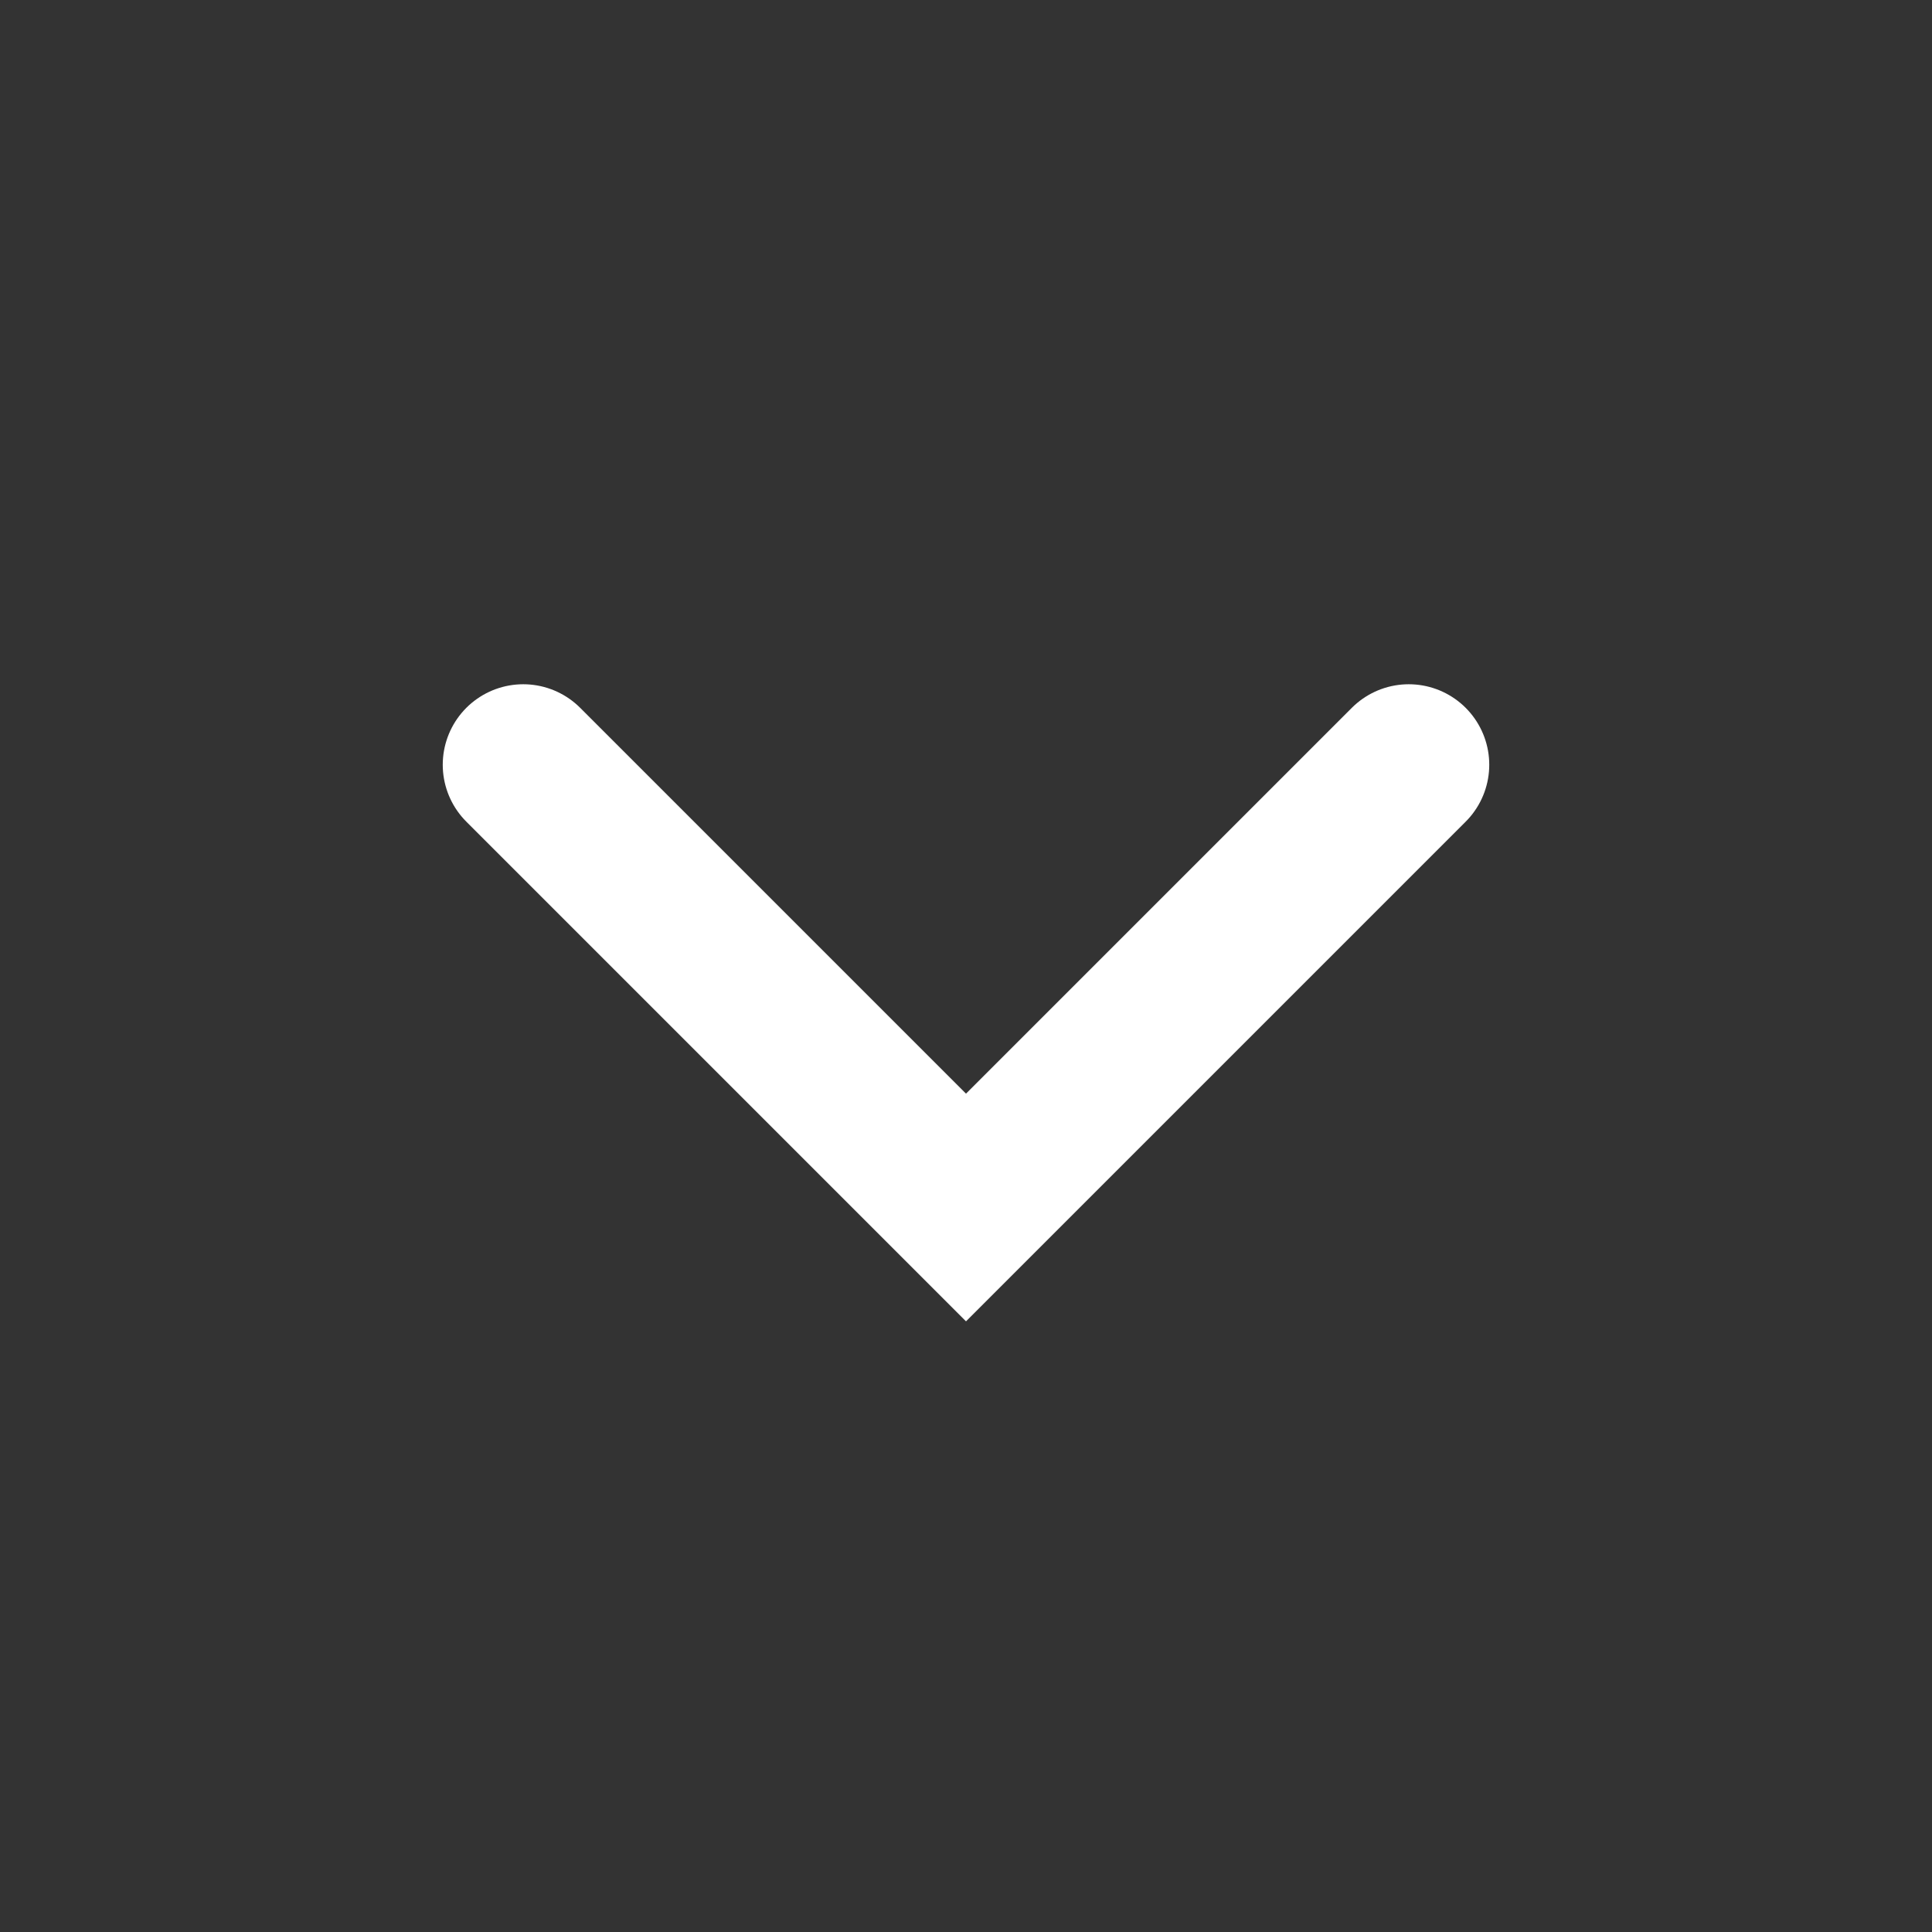<svg width="24" height="24" viewBox="0 0 24 24" fill="none" xmlns="http://www.w3.org/2000/svg">
<rect x="0" y="0" width="24" height="24" fill="#333333" stroke="none"/>
<g clip-path="url(#clip0_172_737)">
<path d="M6.5 9.5L12 15L17.5 9.5" stroke="white" stroke-width="2" stroke-linecap="round"/>
</g>
<defs>
<clipPath id="clip0_172_737">
<rect width="24" height="24" fill="white" transform="translate(24) rotate(90)"/>
</clipPath>
</defs>
</svg>
